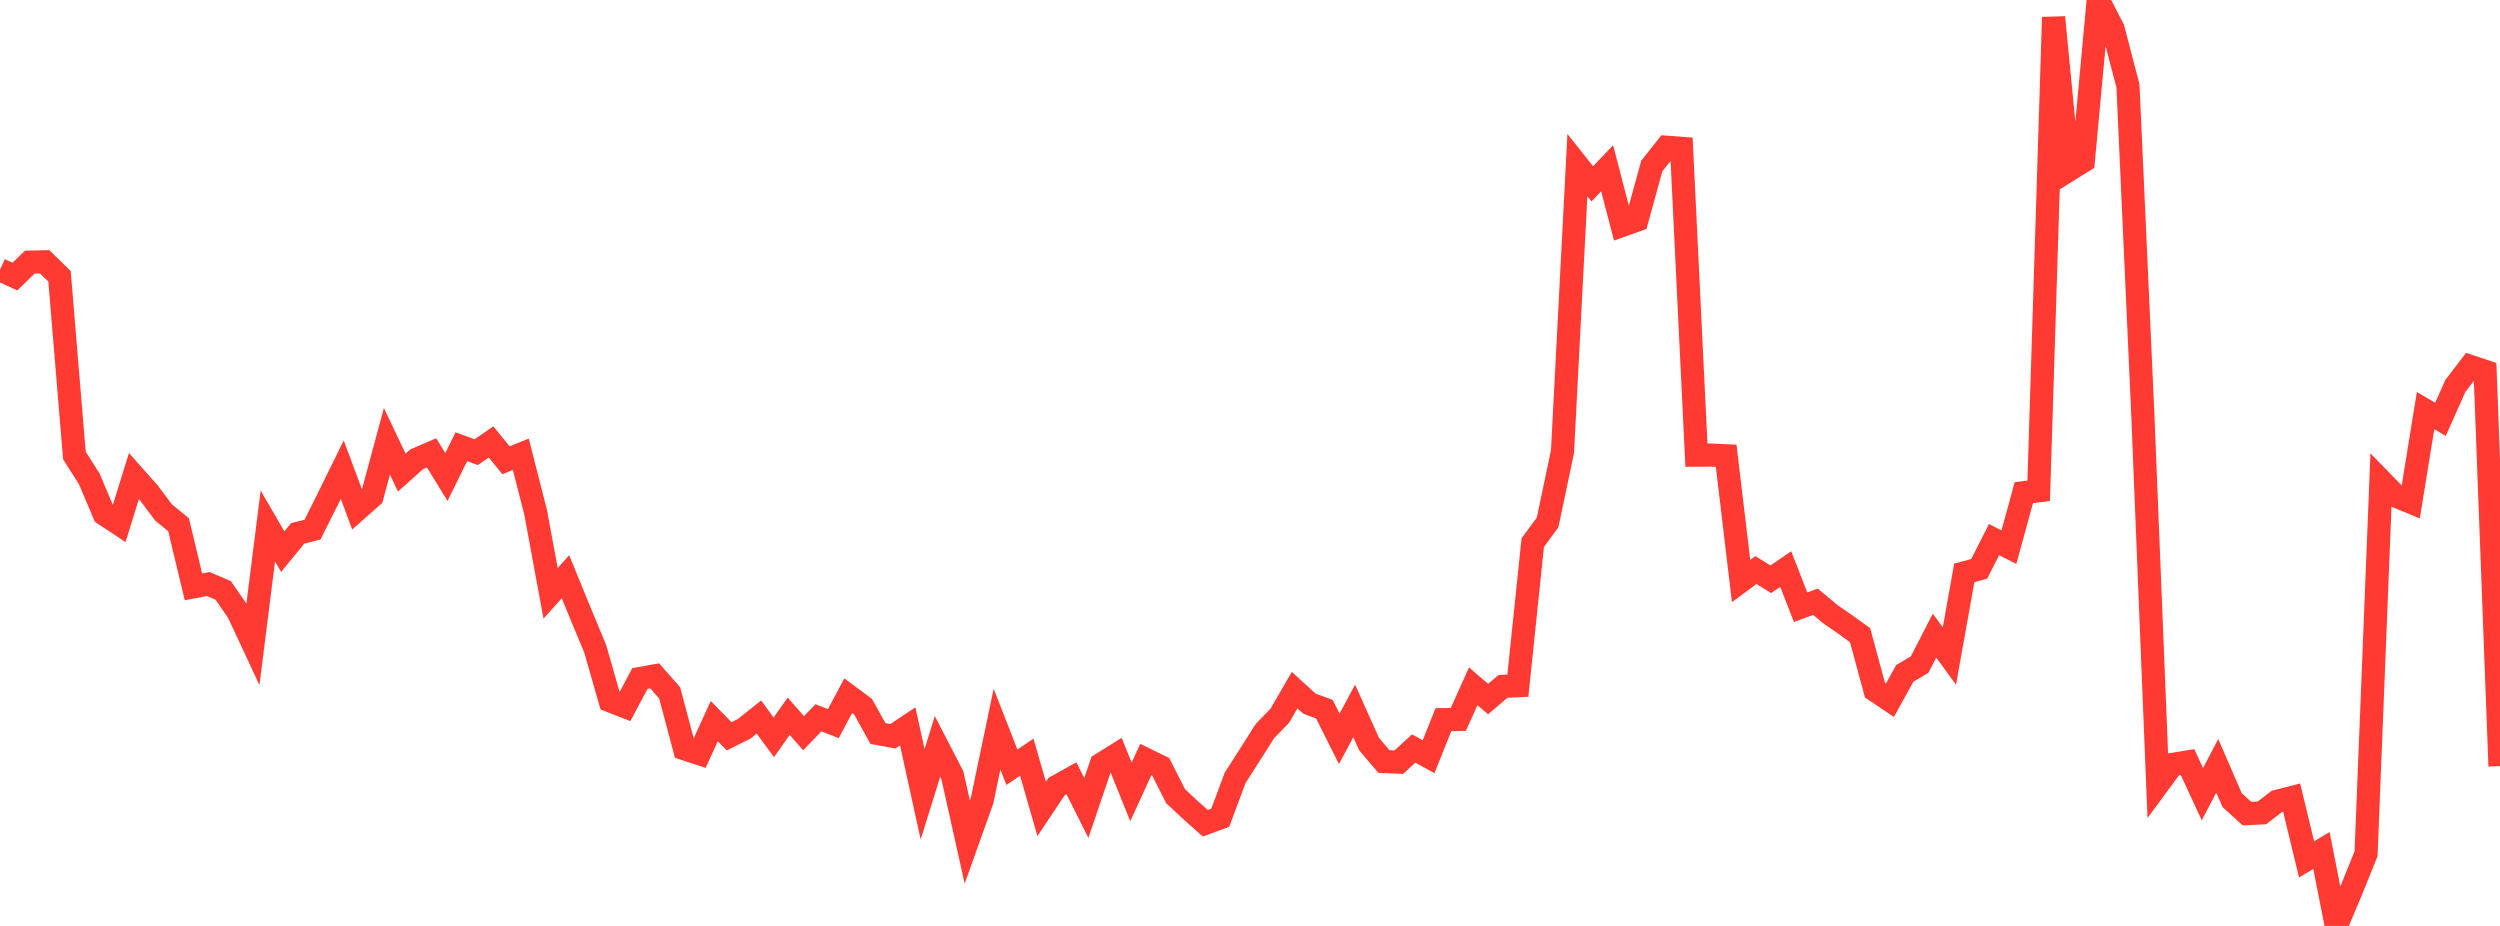 <?xml version="1.0" standalone="no"?>
<!DOCTYPE svg PUBLIC "-//W3C//DTD SVG 1.1//EN" "http://www.w3.org/Graphics/SVG/1.1/DTD/svg11.dtd">

<svg width="135" height="50" viewBox="0 0 135 50" preserveAspectRatio="none" 
  xmlns="http://www.w3.org/2000/svg"
  xmlns:xlink="http://www.w3.org/1999/xlink">


<polyline points="0.0, 14.564 0.804, 14.936 1.607, 14.156 2.411, 14.138 3.214, 14.916 4.018, 24.598 4.821, 25.861 5.625, 27.76 6.429, 28.291 7.232, 25.707 8.036, 26.613 8.839, 27.681 9.643, 28.337 10.446, 31.69 11.25, 31.54 12.054, 31.882 12.857, 33.046 13.661, 34.768 14.464, 28.405 15.268, 29.789 16.071, 28.806 16.875, 28.599 17.679, 26.993 18.482, 25.361 19.286, 27.521 20.089, 26.813 20.893, 23.83 21.696, 25.521 22.5, 24.8 23.304, 24.454 24.107, 25.759 24.911, 24.125 25.714, 24.417 26.518, 23.864 27.321, 24.855 28.125, 24.531 28.929, 27.684 29.732, 32.04 30.536, 31.142 31.339, 33.106 32.143, 35.042 32.946, 37.843 33.75, 38.156 34.554, 36.64 35.357, 36.497 36.161, 37.415 36.964, 40.432 37.768, 40.698 38.571, 38.94 39.375, 39.76 40.179, 39.359 40.982, 38.72 41.786, 39.816 42.589, 38.678 43.393, 39.591 44.196, 38.762 45.0, 39.076 45.804, 37.566 46.607, 38.164 47.411, 39.612 48.214, 39.759 49.018, 39.223 49.821, 42.892 50.625, 40.309 51.429, 41.865 52.232, 45.468 53.036, 43.216 53.839, 39.374 54.643, 41.431 55.446, 40.887 56.25, 43.681 57.054, 42.477 57.857, 42.027 58.661, 43.63 59.464, 41.27 60.268, 40.769 61.071, 42.765 61.875, 41.01 62.679, 41.406 63.482, 42.994 64.286, 43.743 65.089, 44.457 65.893, 44.158 66.696, 42.007 67.5, 40.747 68.304, 39.48 69.107, 38.654 69.911, 37.268 70.714, 37.999 71.518, 38.297 72.321, 39.898 73.125, 38.388 73.929, 40.18 74.732, 41.122 75.536, 41.156 76.339, 40.42 77.143, 40.864 77.946, 38.86 78.75, 38.848 79.554, 37.06 80.357, 37.749 81.161, 37.065 81.964, 37.029 82.768, 29.306 83.571, 28.21 84.375, 24.388 85.179, 8.916 85.982, 9.927 86.786, 9.085 87.589, 12.173 88.393, 11.884 89.196, 8.967 90.0, 7.951 90.804, 8.012 91.607, 24.579 92.411, 24.576 93.214, 24.613 94.018, 31.376 94.821, 30.784 95.625, 31.281 96.429, 30.729 97.232, 32.789 98.036, 32.495 98.839, 33.166 99.643, 33.722 100.446, 34.303 101.25, 37.277 102.054, 37.816 102.857, 36.366 103.661, 35.887 104.464, 34.325 105.268, 35.425 106.071, 30.936 106.875, 30.718 107.679, 29.138 108.482, 29.548 109.286, 26.606 110.089, 26.502 110.893, 0.933 111.696, 9.196 112.5, 8.696 113.304, 0.0 114.107, 1.565 114.911, 4.64 115.714, 22.416 116.518, 42.368 117.321, 41.277 118.125, 41.147 118.929, 42.885 119.732, 41.354 120.536, 43.207 121.339, 43.937 122.143, 43.896 122.946, 43.277 123.75, 43.071 124.554, 46.409 125.357, 45.924 126.161, 50.0 126.964, 48.09 127.768, 46.098 128.571, 25.958 129.375, 26.786 130.179, 27.116 130.982, 22.171 131.786, 22.646 132.589, 20.842 133.393, 19.789 134.196, 20.056 135.0, 41.372" fill="none" stroke="#ff3a33" stroke-width="1.25"/>

</svg>